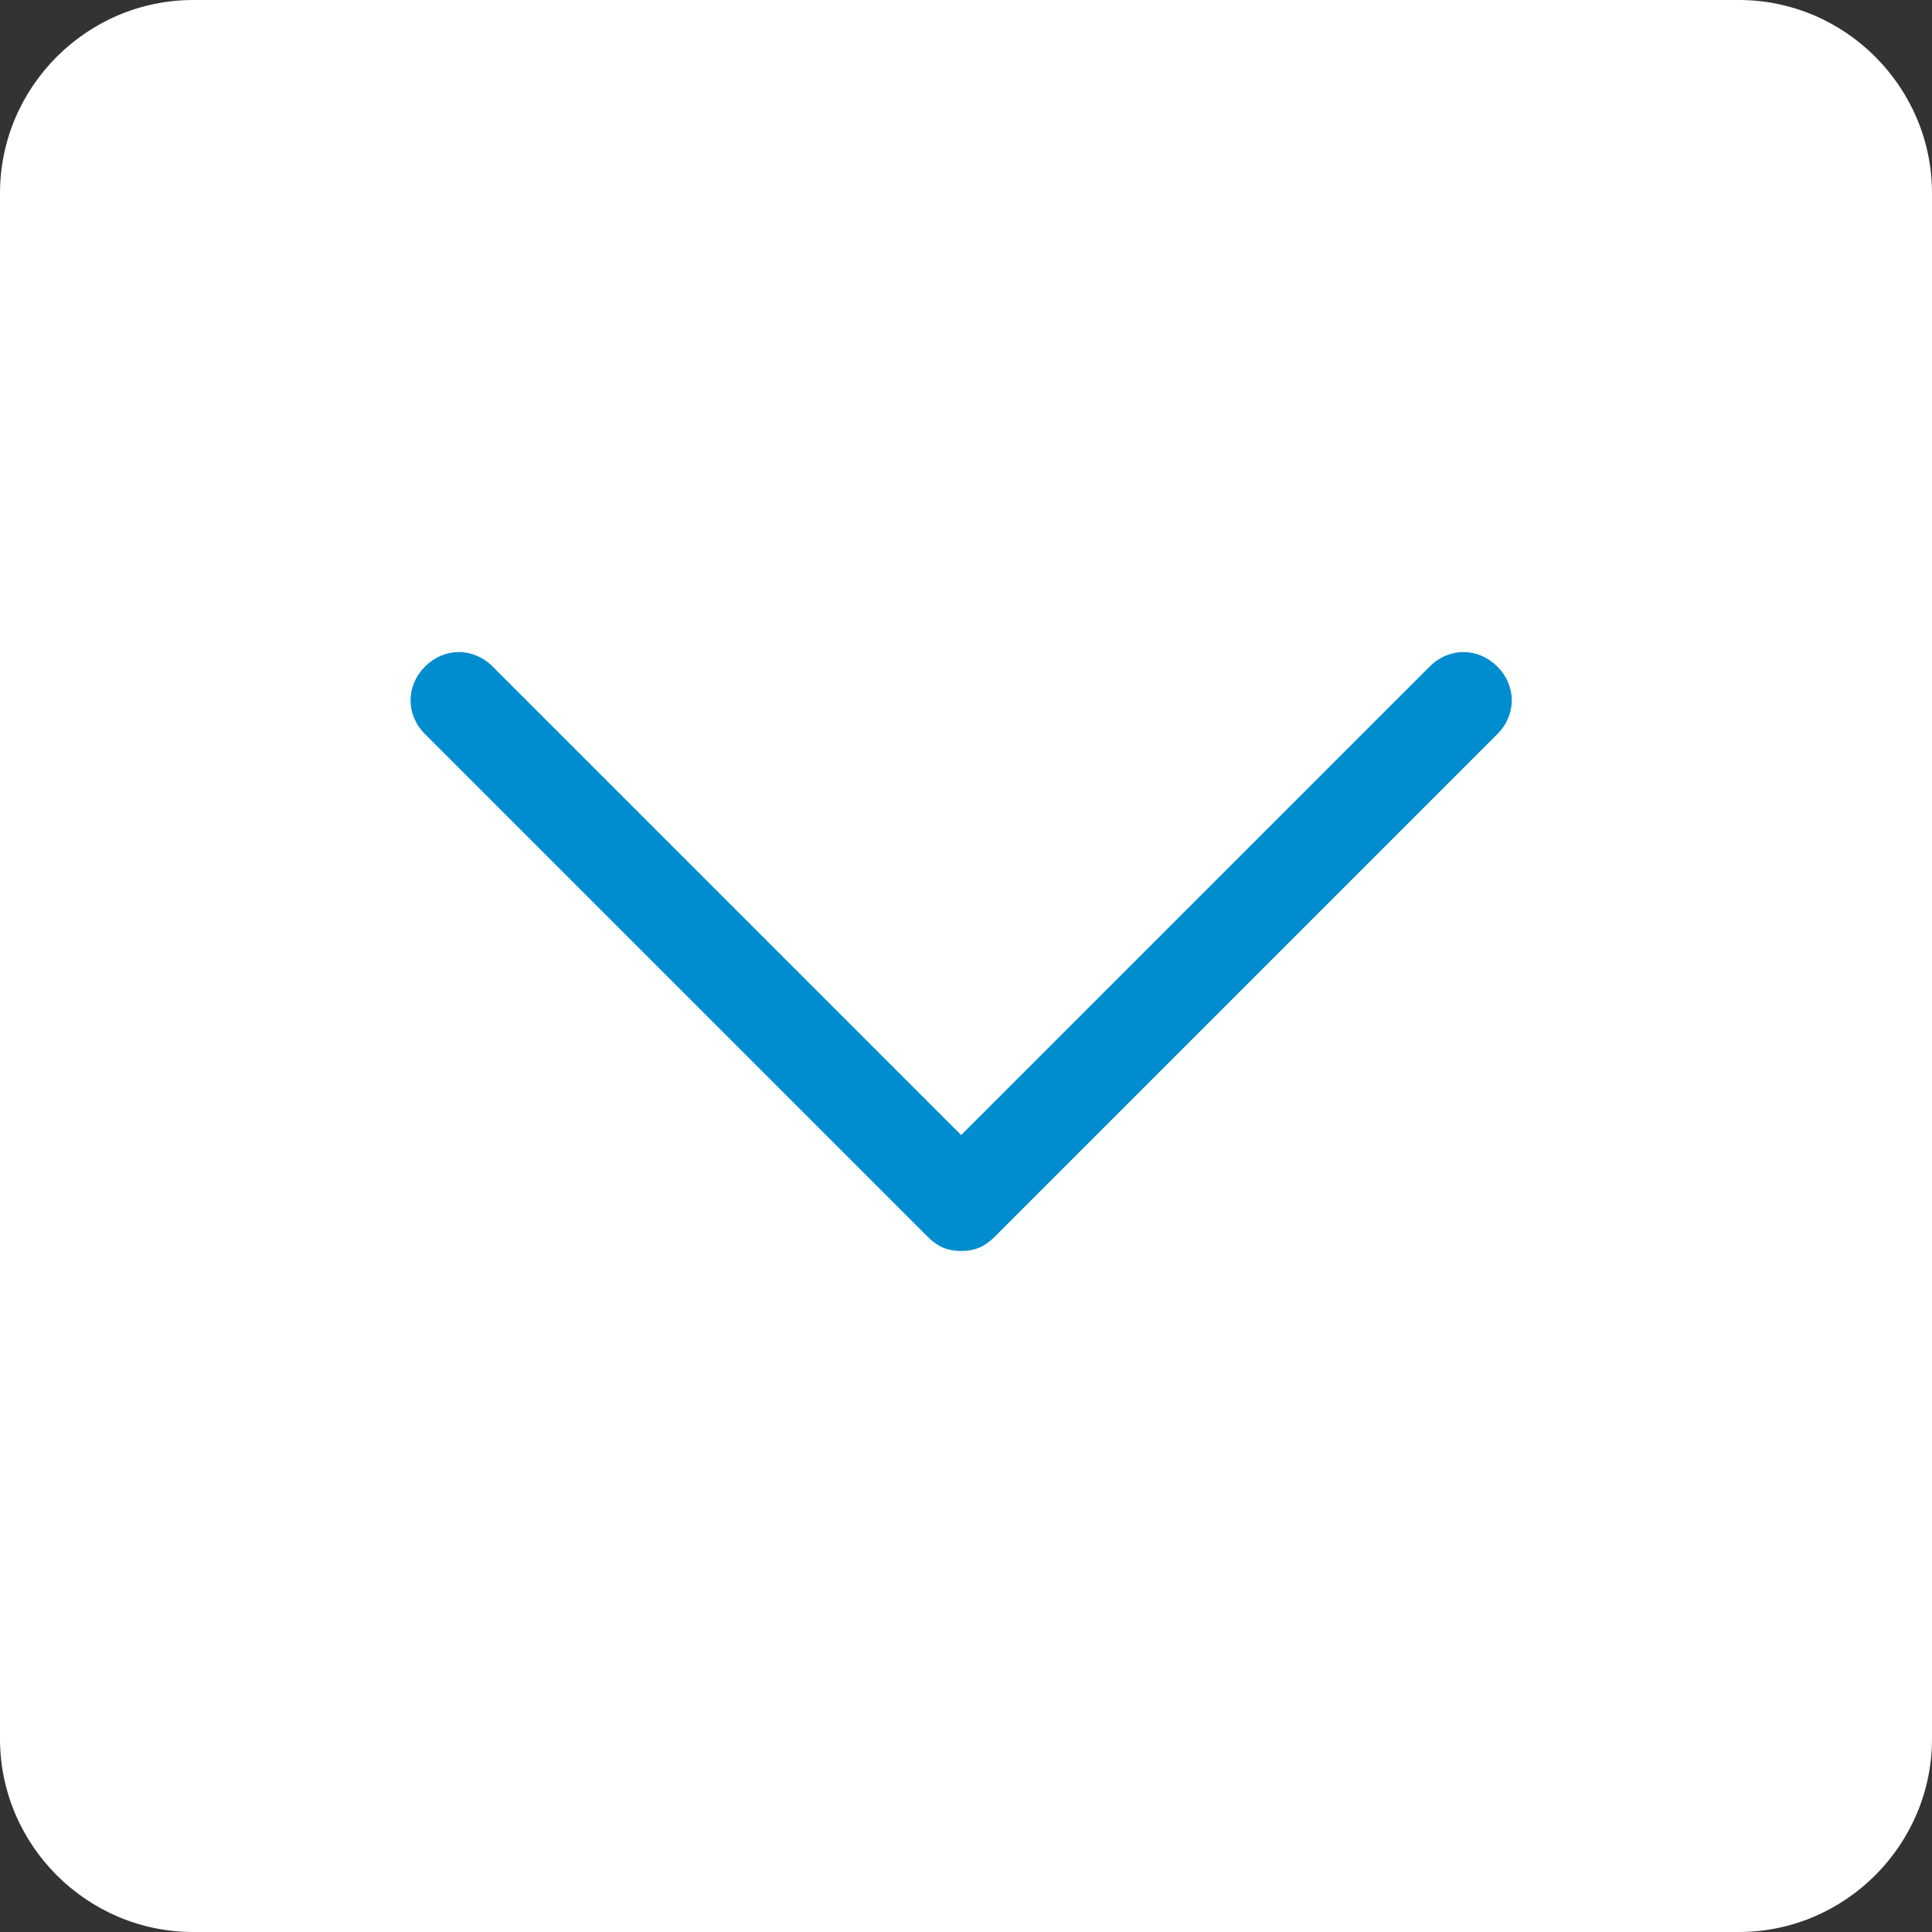 <?xml version="1.0" encoding="utf-8"?>
<!-- Generator: Adobe Illustrator 26.2.1, SVG Export Plug-In . SVG Version: 6.00 Build 0)  -->
<svg version="1.1" id="アコーディオン閉じるボタン"
	 xmlns="http://www.w3.org/2000/svg" xmlns:xlink="http://www.w3.org/1999/xlink" x="0px" y="0px" viewBox="0 0 40 40"
	 style="enable-background:new 0 0 40 40;" xml:space="preserve">
<rect x="0" y="0" width="40" height="40" fill="#333333" stroke="none"/>
<style type="text/css">
	.st0{fill:#FFFFFF;}
	.st1{fill:#C9C9C9;}
	.st2{fill:#008DD0;}
</style>
<g id="長方形_3046">
	<path class="st0" d="M4,0h32c2.2,0,4,1.8,4,4v32c0,2.2-1.8,4-4,4H4c-2.2,0-4-1.8-4-4V4C0,1.8,1.8,0,4,0z"/>
</g>
<path class="st2" d="M19.9,25.9c-0.3,0-0.5-0.1-0.7-0.3L8.8,15.2c-0.4-0.4-0.4-1,0-1.4s1-0.4,1.4,0l9.7,9.7l9.7-9.7
	c0.4-0.4,1-0.4,1.4,0s0.4,1,0,1.4L20.6,25.6C20.4,25.8,20.2,25.9,19.9,25.9z"/>
</svg>
